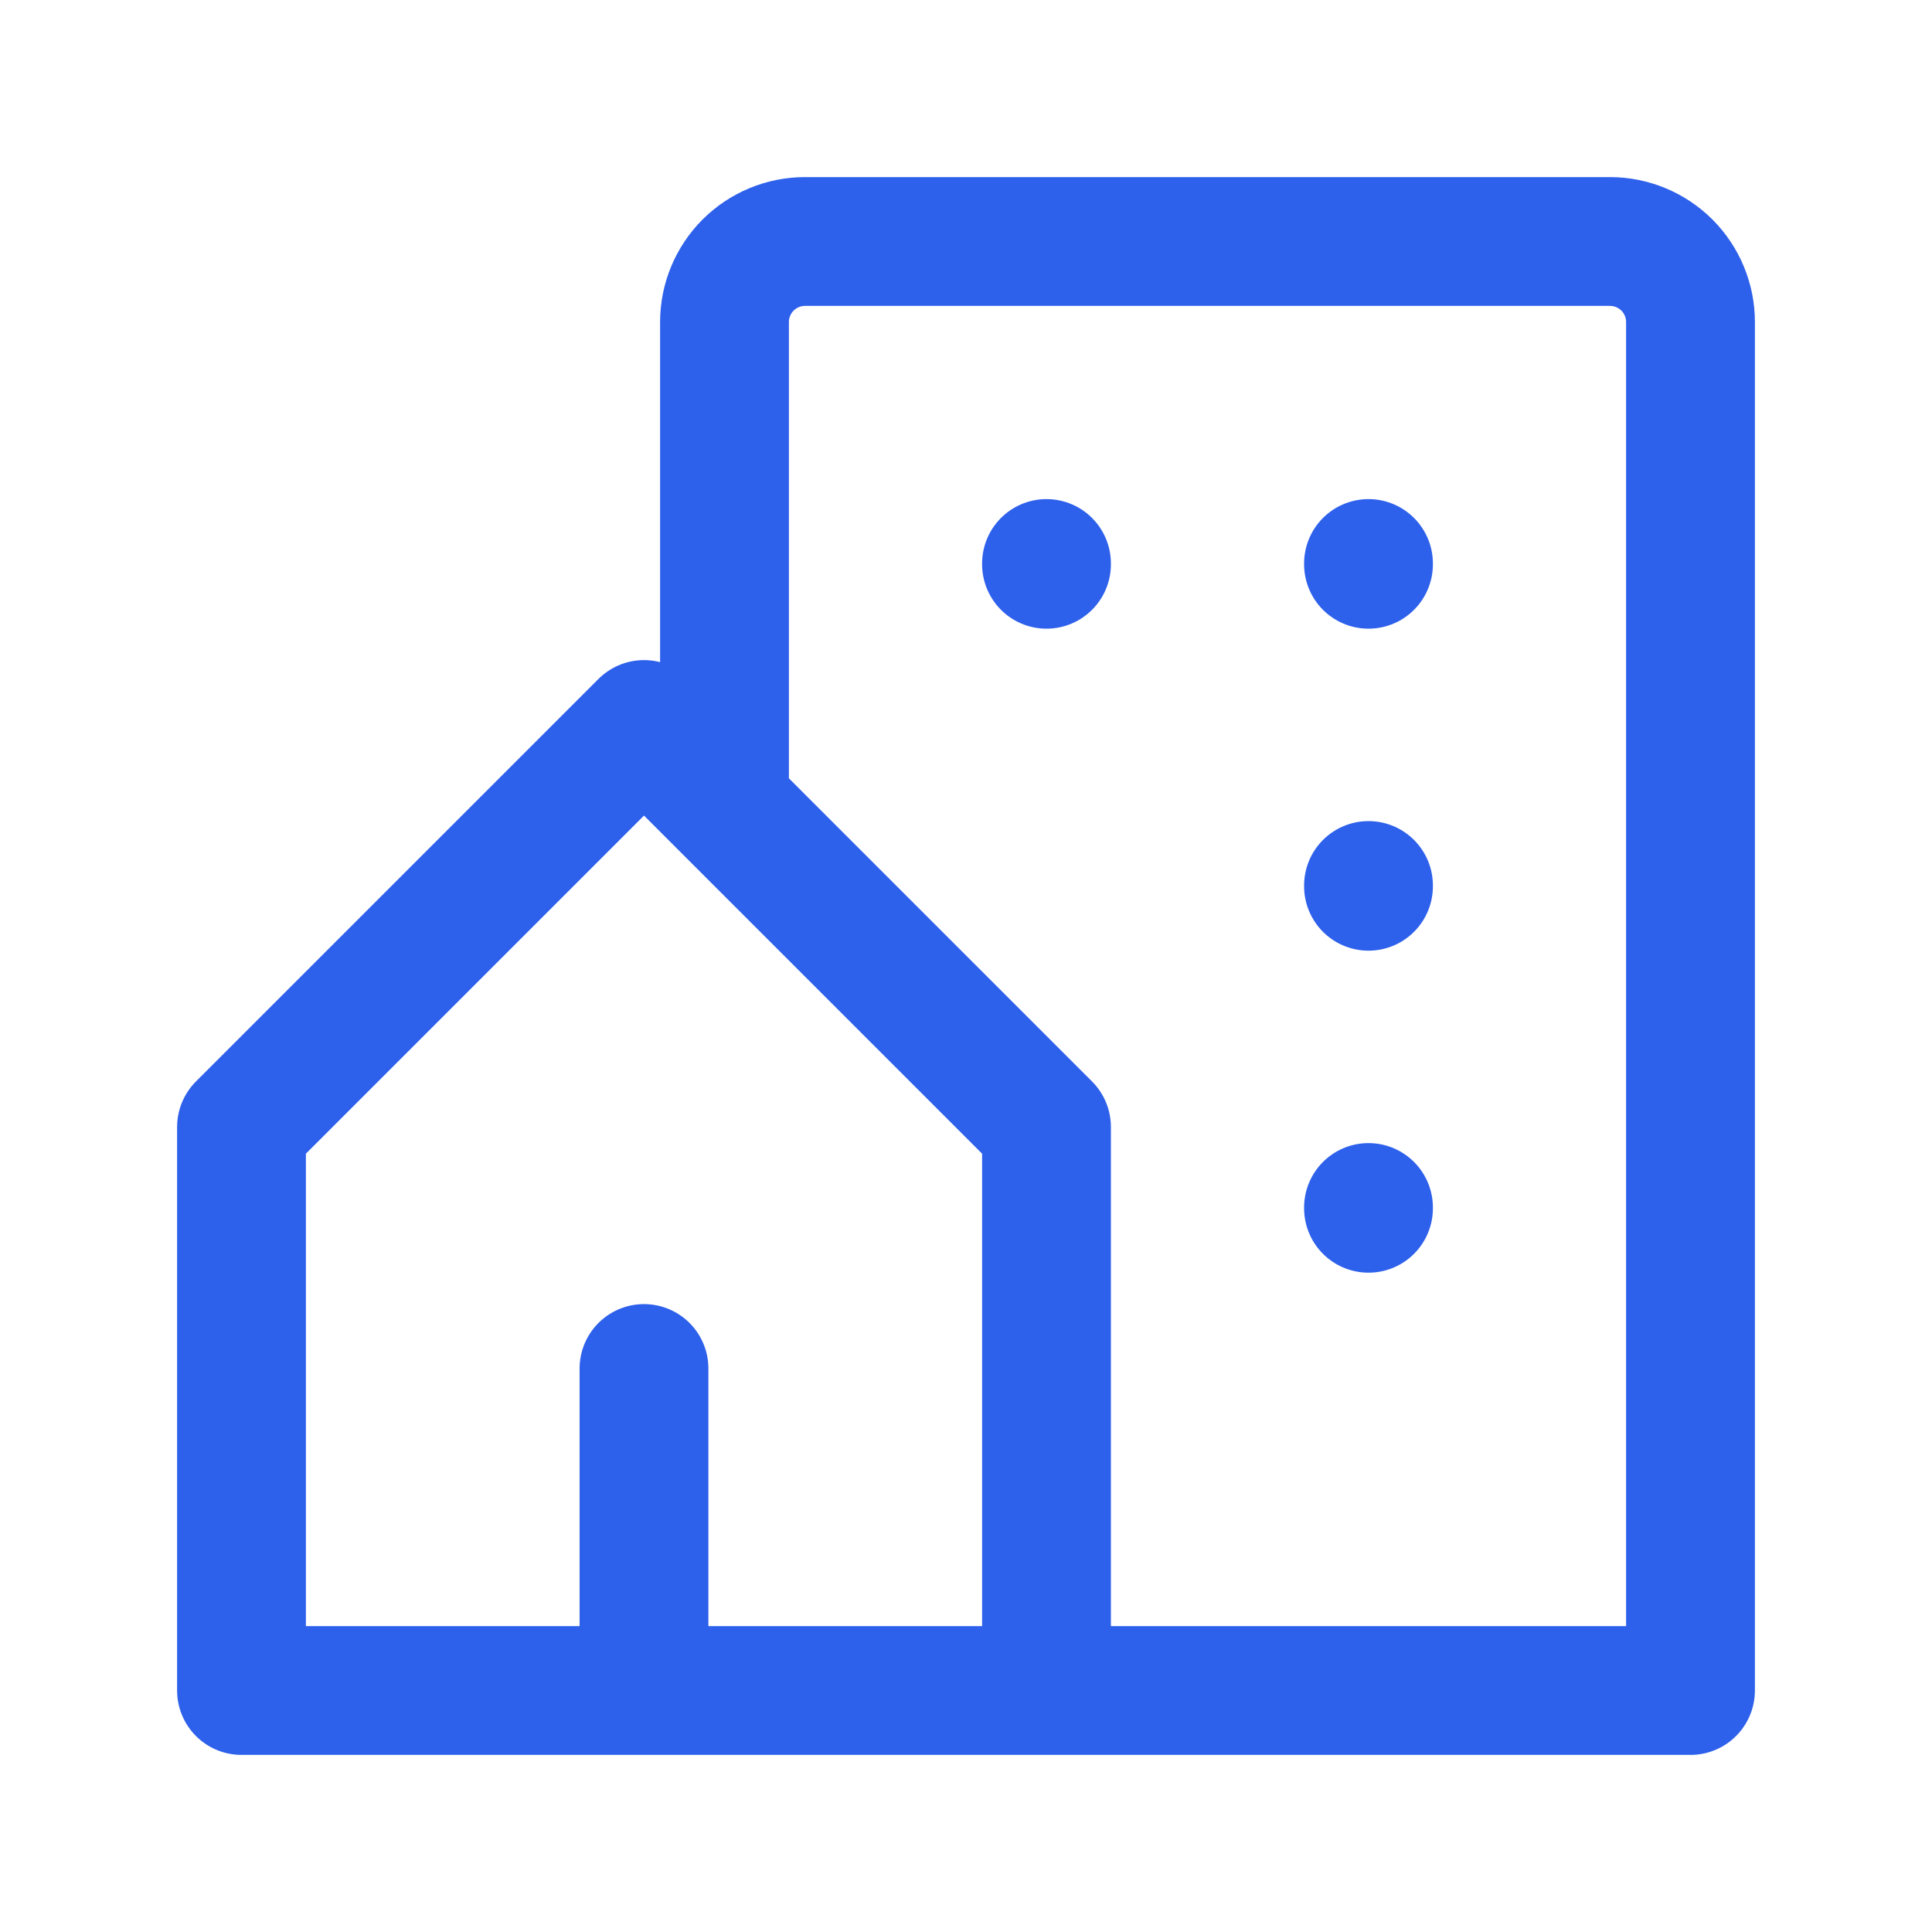 <svg width="30" height="30" viewBox="0 0 30 30" fill="none" xmlns="http://www.w3.org/2000/svg">
<path d="M16.25 26.25V17.5L10 11.25L3.75 17.5V26.25H10M16.25 26.25H10M16.25 26.25H26.25V5C26.25 4.668 26.118 4.351 25.884 4.116C25.649 3.882 25.331 3.75 25 3.75H12.5C12.168 3.75 11.851 3.882 11.616 4.116C11.382 4.351 11.25 4.668 11.25 5V12.5M10 26.25V21.25M16.25 8.75V8.762M21.25 8.75V8.762M21.25 13.75V13.762M21.25 18.75V18.762" stroke="#2D60EB" stroke-width="2" stroke-linecap="round" stroke-linejoin="round"/>
</svg>
